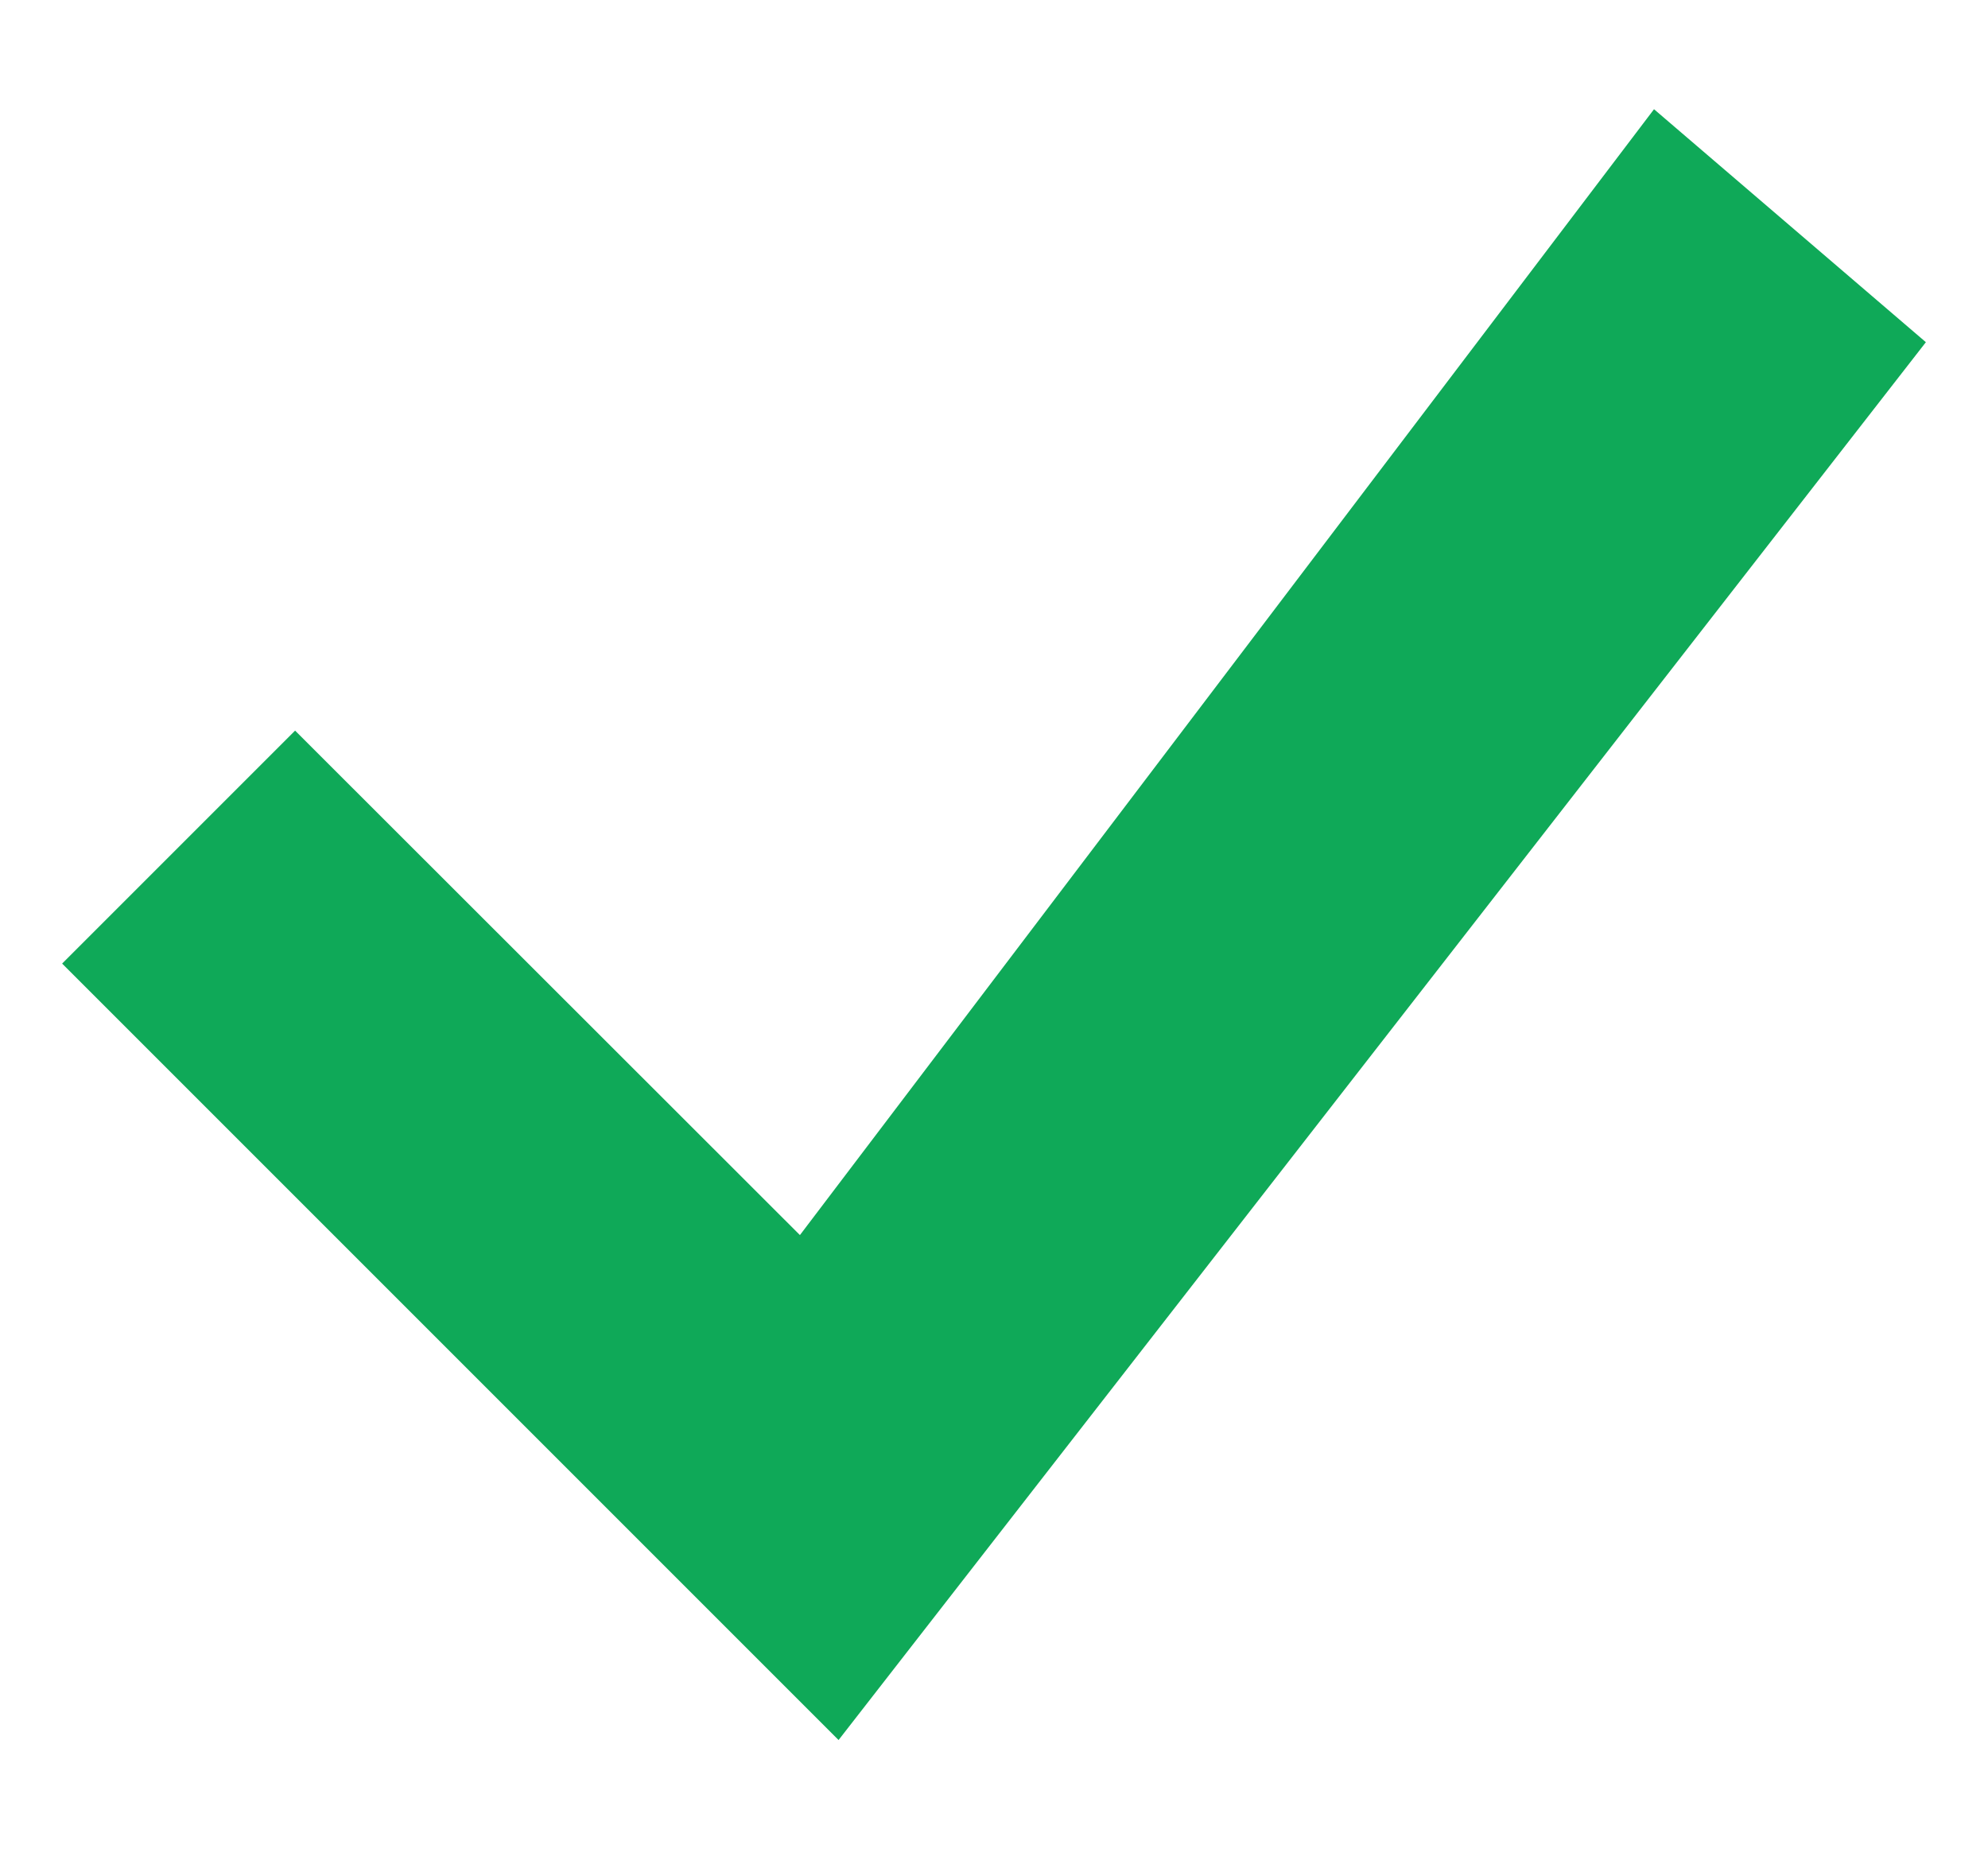 <svg xmlns="http://www.w3.org/2000/svg" width="16" height="15" viewBox="0 0 16 15" fill="none"><path d="M13.312 0.879L6.438 9.94L2.375 5.88L0.5 7.755L6.749 14.004L15.5 2.754L13.312 0.879Z" fill="#0FA958"></path></svg>